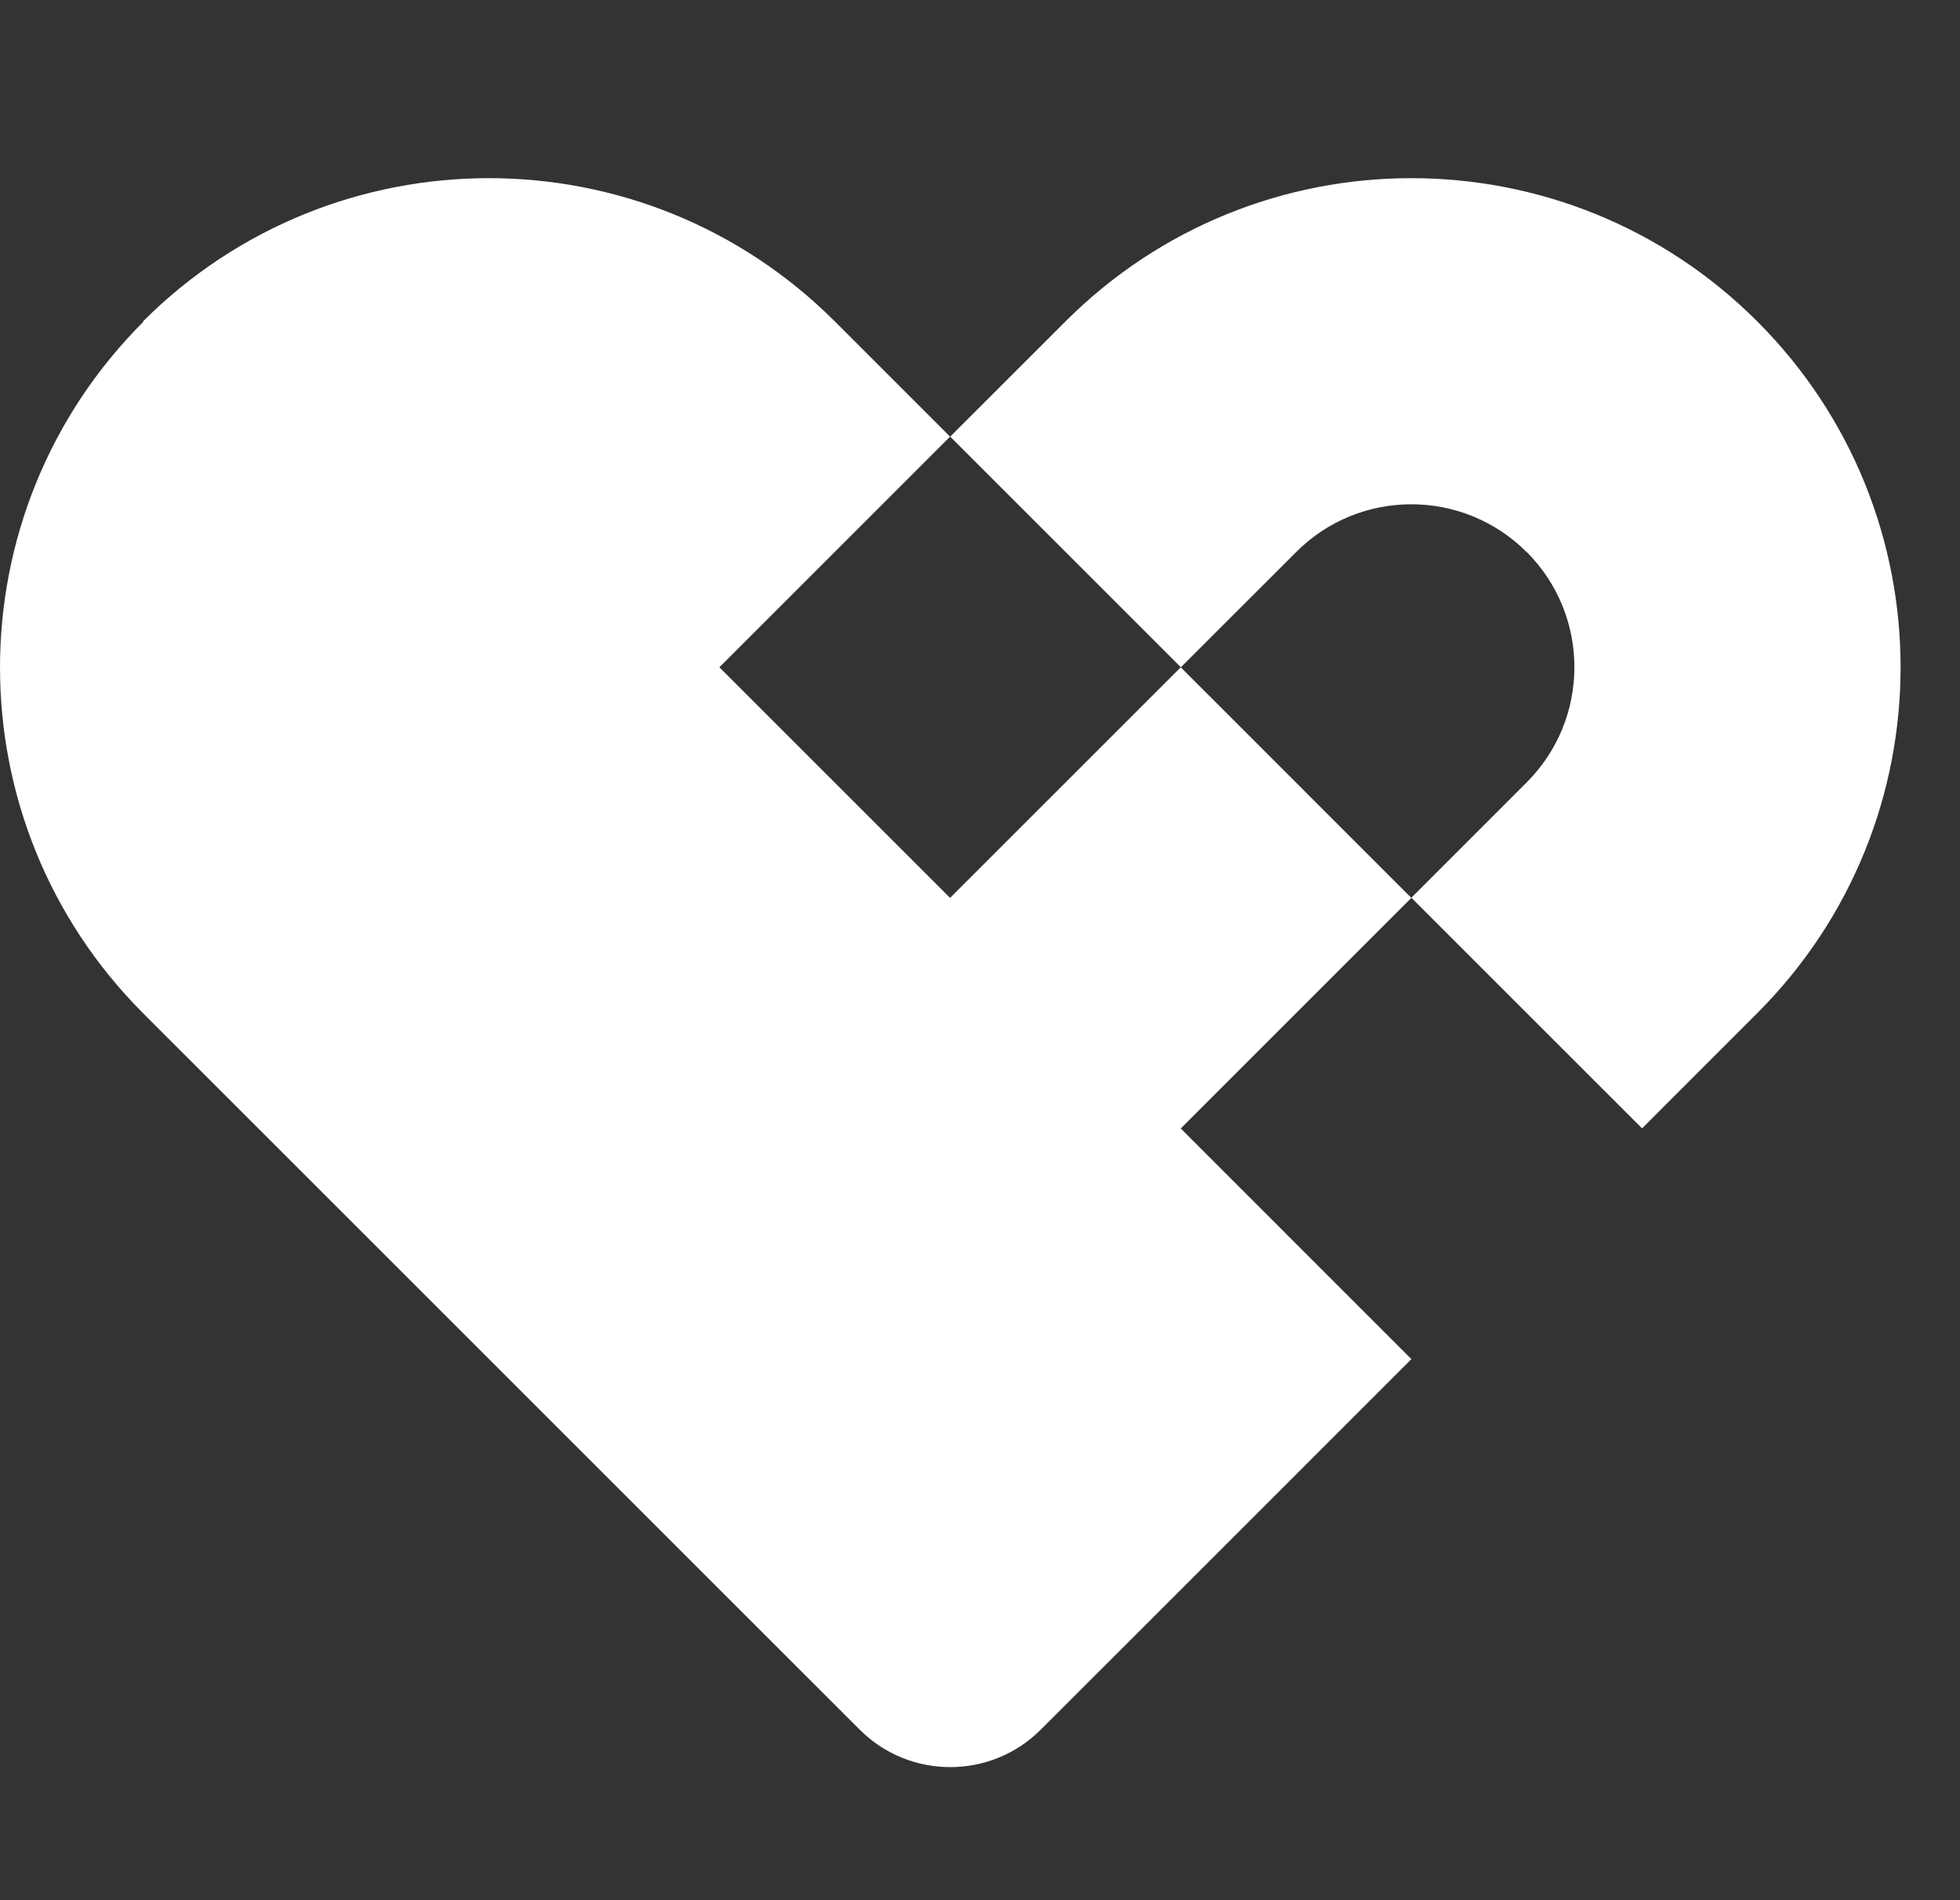 <svg width="33" height="32" viewBox="0 0 33 32" fill="none" xmlns="http://www.w3.org/2000/svg">
<rect x="0" y="0" width="33" height="32" fill="#333333" stroke="none"/>
<path fill-rule="evenodd" clip-rule="evenodd" d="M25.703 9.297C24.631 8.224 22.892 8.224 21.823 9.297L19.882 11.237L15.998 7.353L17.939 5.413C21.156 2.196 26.37 2.196 29.587 5.413C32.804 8.63 32.804 13.844 29.587 17.061L27.647 19.002L23.763 15.118L25.703 13.177C26.776 12.105 26.776 10.366 25.703 9.294V9.297ZM14.056 5.413C10.838 2.196 5.625 2.196 2.407 5.413L2.413 5.419C-0.804 8.636 -0.804 13.849 2.413 17.067L4.353 19.007L12.118 26.772L14.476 29.129C15.316 29.969 16.682 29.969 17.522 29.129L19.88 26.772L23.763 22.888L19.88 19.004L23.763 15.121L19.88 11.237L15.996 15.121L12.112 11.237L13.084 10.265L15.996 7.353L14.056 5.413Z" fill="white"/>
</svg>
